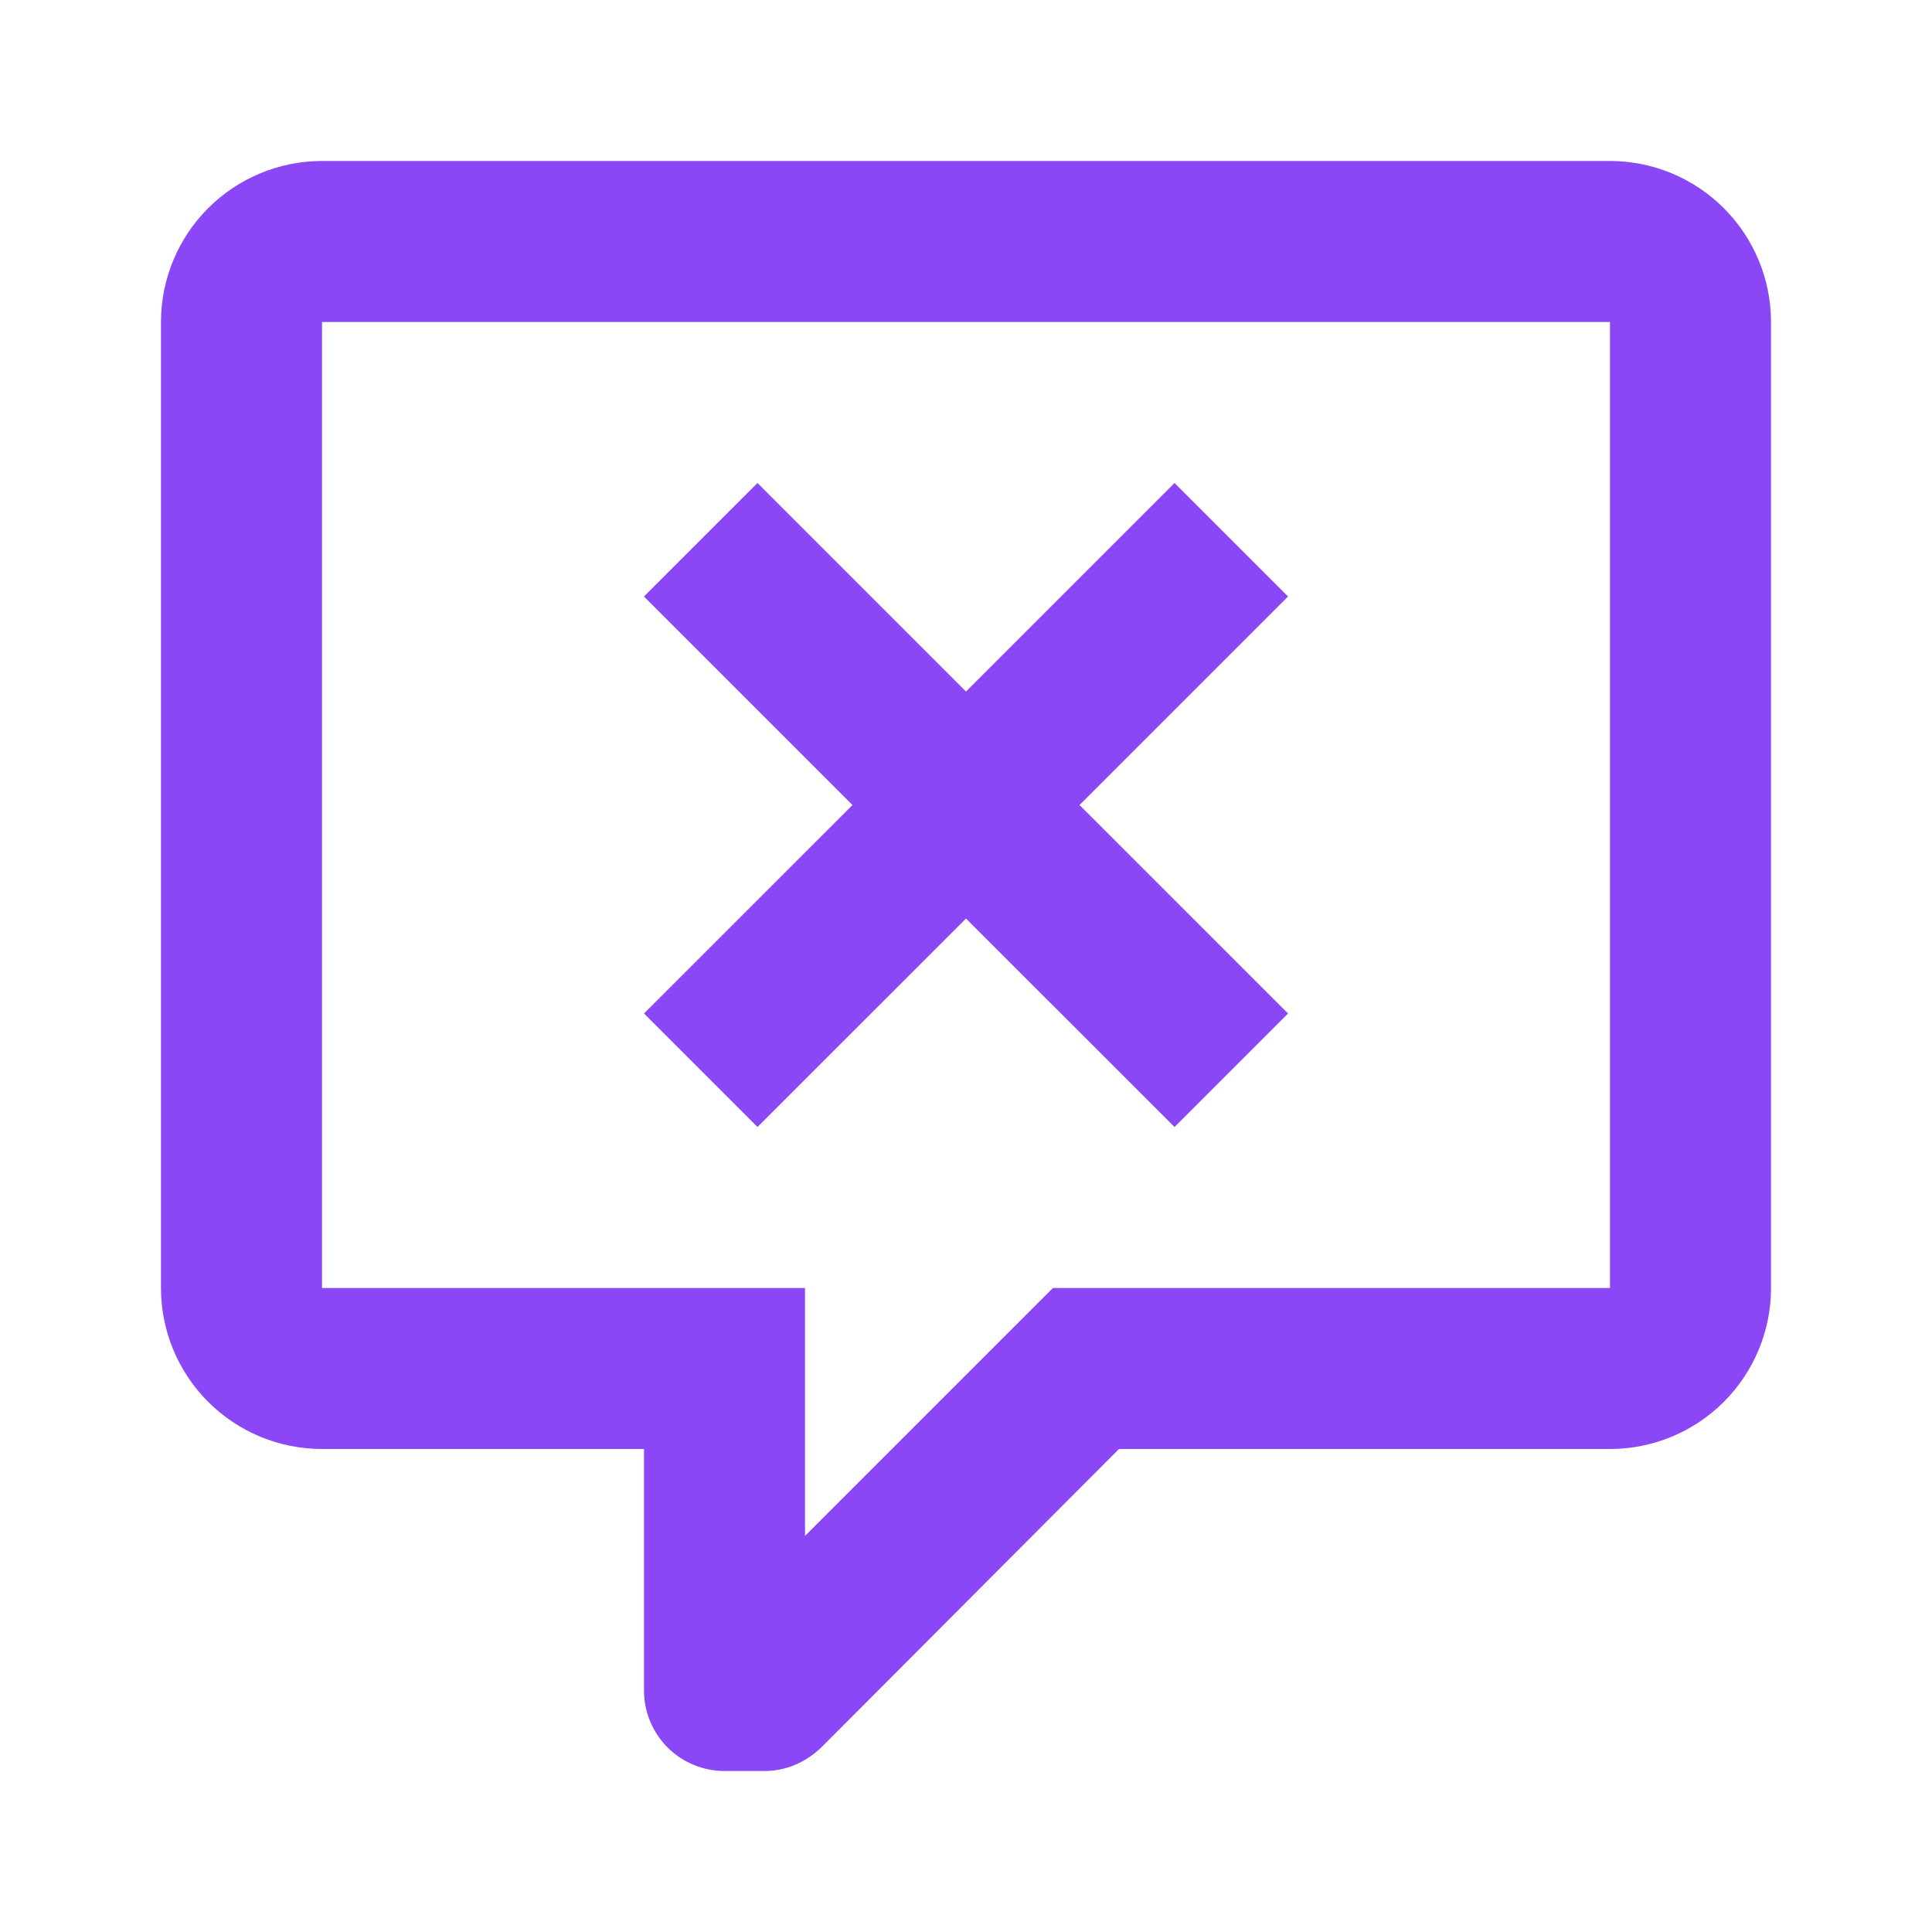 <?xml version="1.0" encoding="UTF-8"?> <svg xmlns="http://www.w3.org/2000/svg" width="40" height="40" viewBox="0 0 40 40" fill="none"> <path d="M15 36.667C14.558 36.667 14.134 36.491 13.821 36.179C13.509 35.866 13.333 35.442 13.333 35V30H6.667C5.783 30 4.935 29.649 4.31 29.024C3.684 28.399 3.333 27.551 3.333 26.667V6.667C3.333 5.783 3.684 4.935 4.31 4.31C4.935 3.685 5.783 3.333 6.667 3.333H33.333C34.217 3.333 35.065 3.685 35.69 4.31C36.315 4.935 36.667 5.783 36.667 6.667V26.667C36.667 27.551 36.315 28.399 35.69 29.024C35.065 29.649 34.217 30 33.333 30H23.167L17 36.183C16.667 36.5 16.25 36.667 15.833 36.667H15ZM16.667 26.667V31.8L21.8 26.667H33.333V6.667H6.667V26.667H16.667ZM15.683 10L20 14.317L24.317 10L26.667 12.35L22.35 16.667L26.667 20.983L24.317 23.333L20 19.017L15.683 23.333L13.333 20.983L17.65 16.667L13.333 12.35L15.683 10Z" fill="#8B46F5"></path> </svg> 